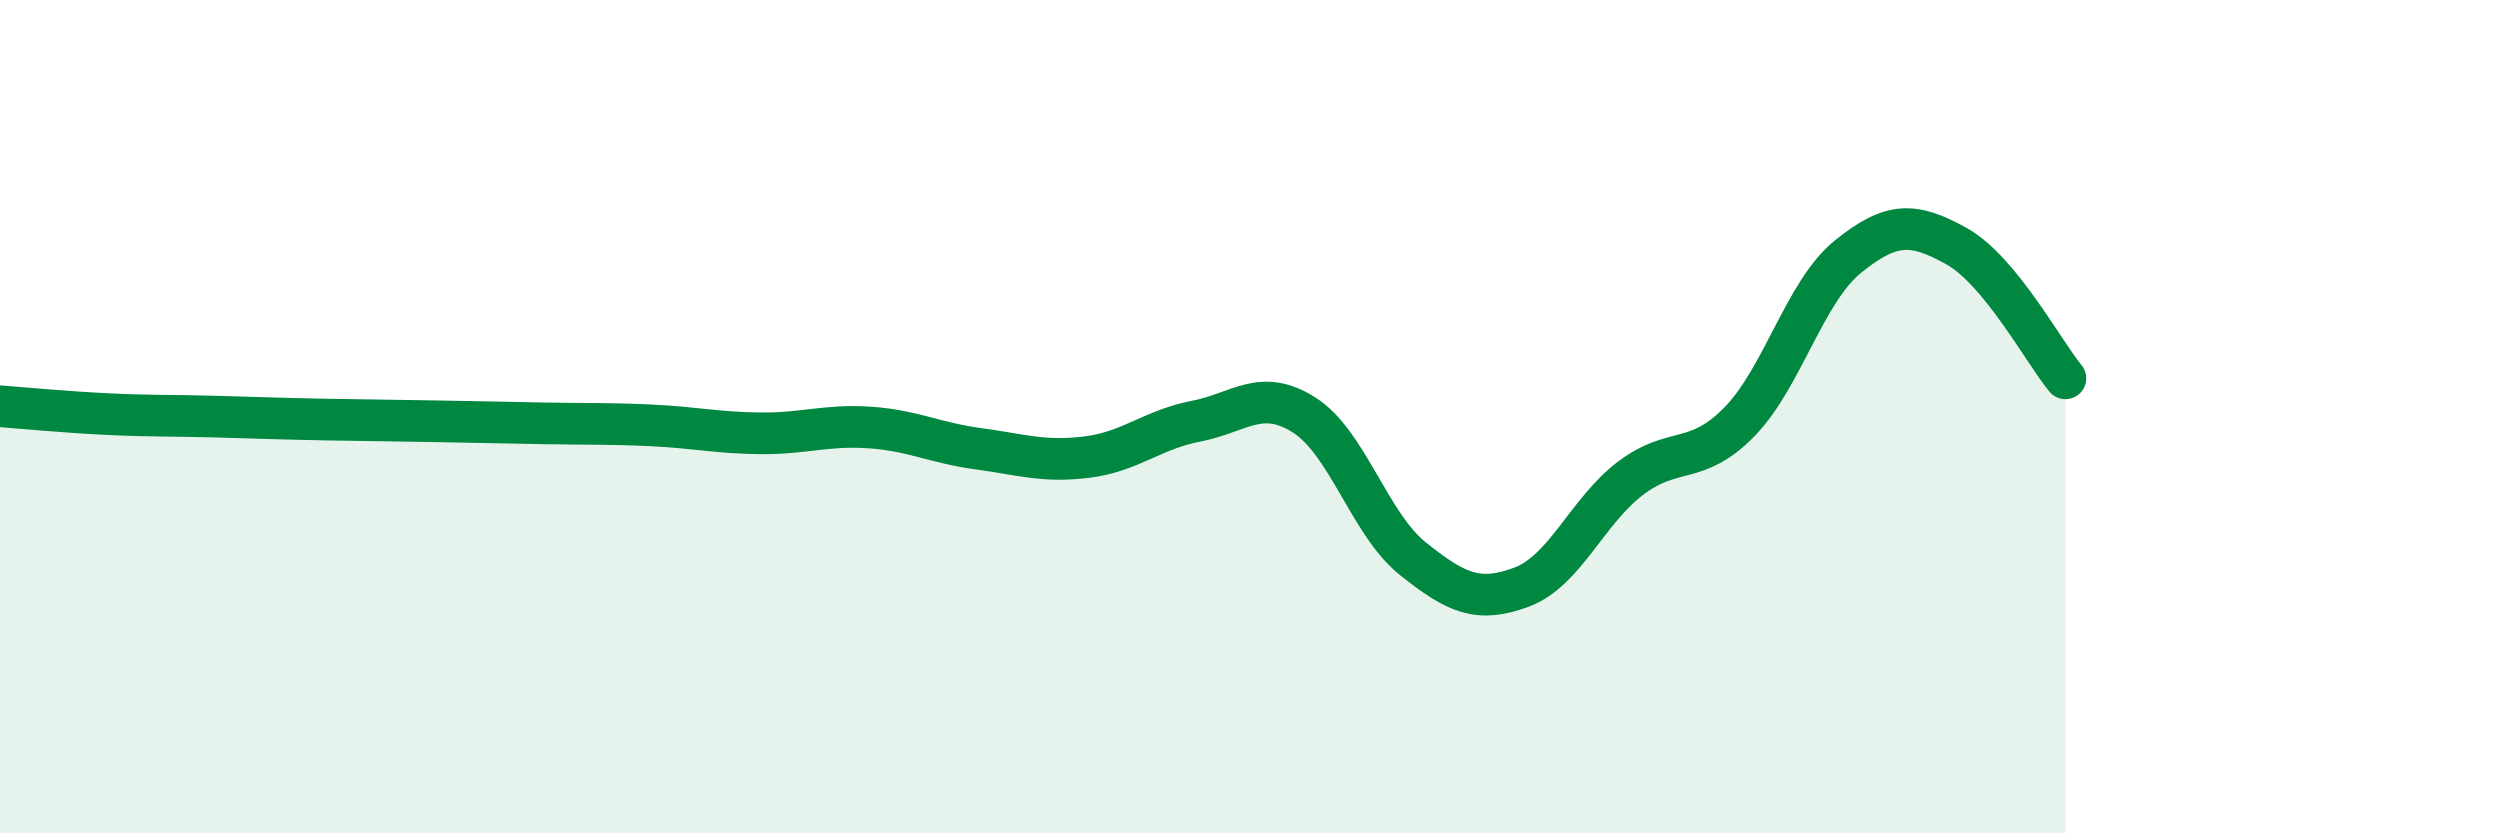 
    <svg width="60" height="20" viewBox="0 0 60 20" xmlns="http://www.w3.org/2000/svg">
      <path
        d="M 0,9.75 C 0.52,9.79 1.57,9.89 2.61,9.94 C 3.65,9.99 4.18,9.97 5.22,10 C 6.26,10.03 6.79,10.05 7.83,10.07 C 8.87,10.09 9.39,10.09 10.43,10.11 C 11.47,10.13 12,10.14 13.04,10.16 C 14.08,10.18 14.61,10.16 15.65,10.21 C 16.69,10.26 17.22,10.39 18.26,10.4 C 19.3,10.41 19.83,10.19 20.87,10.26 C 21.91,10.33 22.44,10.63 23.48,10.77 C 24.52,10.91 25.05,11.1 26.09,10.97 C 27.13,10.84 27.66,10.31 28.7,10.11 C 29.74,9.91 30.26,9.3 31.3,9.96 C 32.34,10.62 32.87,12.58 33.91,13.41 C 34.95,14.24 35.48,14.48 36.52,14.09 C 37.56,13.7 38.09,12.27 39.13,11.48 C 40.17,10.69 40.7,11.19 41.74,10.13 C 42.78,9.07 43.31,7 44.35,6.16 C 45.39,5.32 45.92,5.33 46.96,5.91 C 48,6.49 49.05,8.45 49.57,9.08L49.57 20L0 20Z"
        fill="#008740"
        opacity="0.1"
        stroke-linecap="round"
        stroke-linejoin="round"
      />
      <path
        d="M 0,9.75 C 0.52,9.79 1.57,9.89 2.61,9.94 C 3.65,9.99 4.18,9.97 5.22,10 C 6.26,10.03 6.79,10.05 7.83,10.07 C 8.87,10.09 9.39,10.09 10.43,10.11 C 11.47,10.13 12,10.14 13.04,10.16 C 14.08,10.18 14.61,10.16 15.65,10.21 C 16.69,10.26 17.22,10.39 18.26,10.4 C 19.3,10.41 19.83,10.19 20.87,10.26 C 21.91,10.33 22.44,10.63 23.48,10.77 C 24.52,10.91 25.05,11.1 26.09,10.97 C 27.13,10.84 27.66,10.31 28.7,10.11 C 29.74,9.91 30.26,9.3 31.3,9.96 C 32.34,10.62 32.87,12.58 33.91,13.41 C 34.95,14.24 35.48,14.48 36.52,14.09 C 37.56,13.7 38.09,12.27 39.13,11.48 C 40.17,10.69 40.7,11.19 41.74,10.13 C 42.78,9.07 43.31,7 44.35,6.16 C 45.39,5.32 45.92,5.33 46.96,5.91 C 48,6.49 49.05,8.45 49.57,9.08"
        stroke="#008740"
        stroke-width="1"
        fill="none"
        stroke-linecap="round"
        stroke-linejoin="round"
      />
    </svg>
  